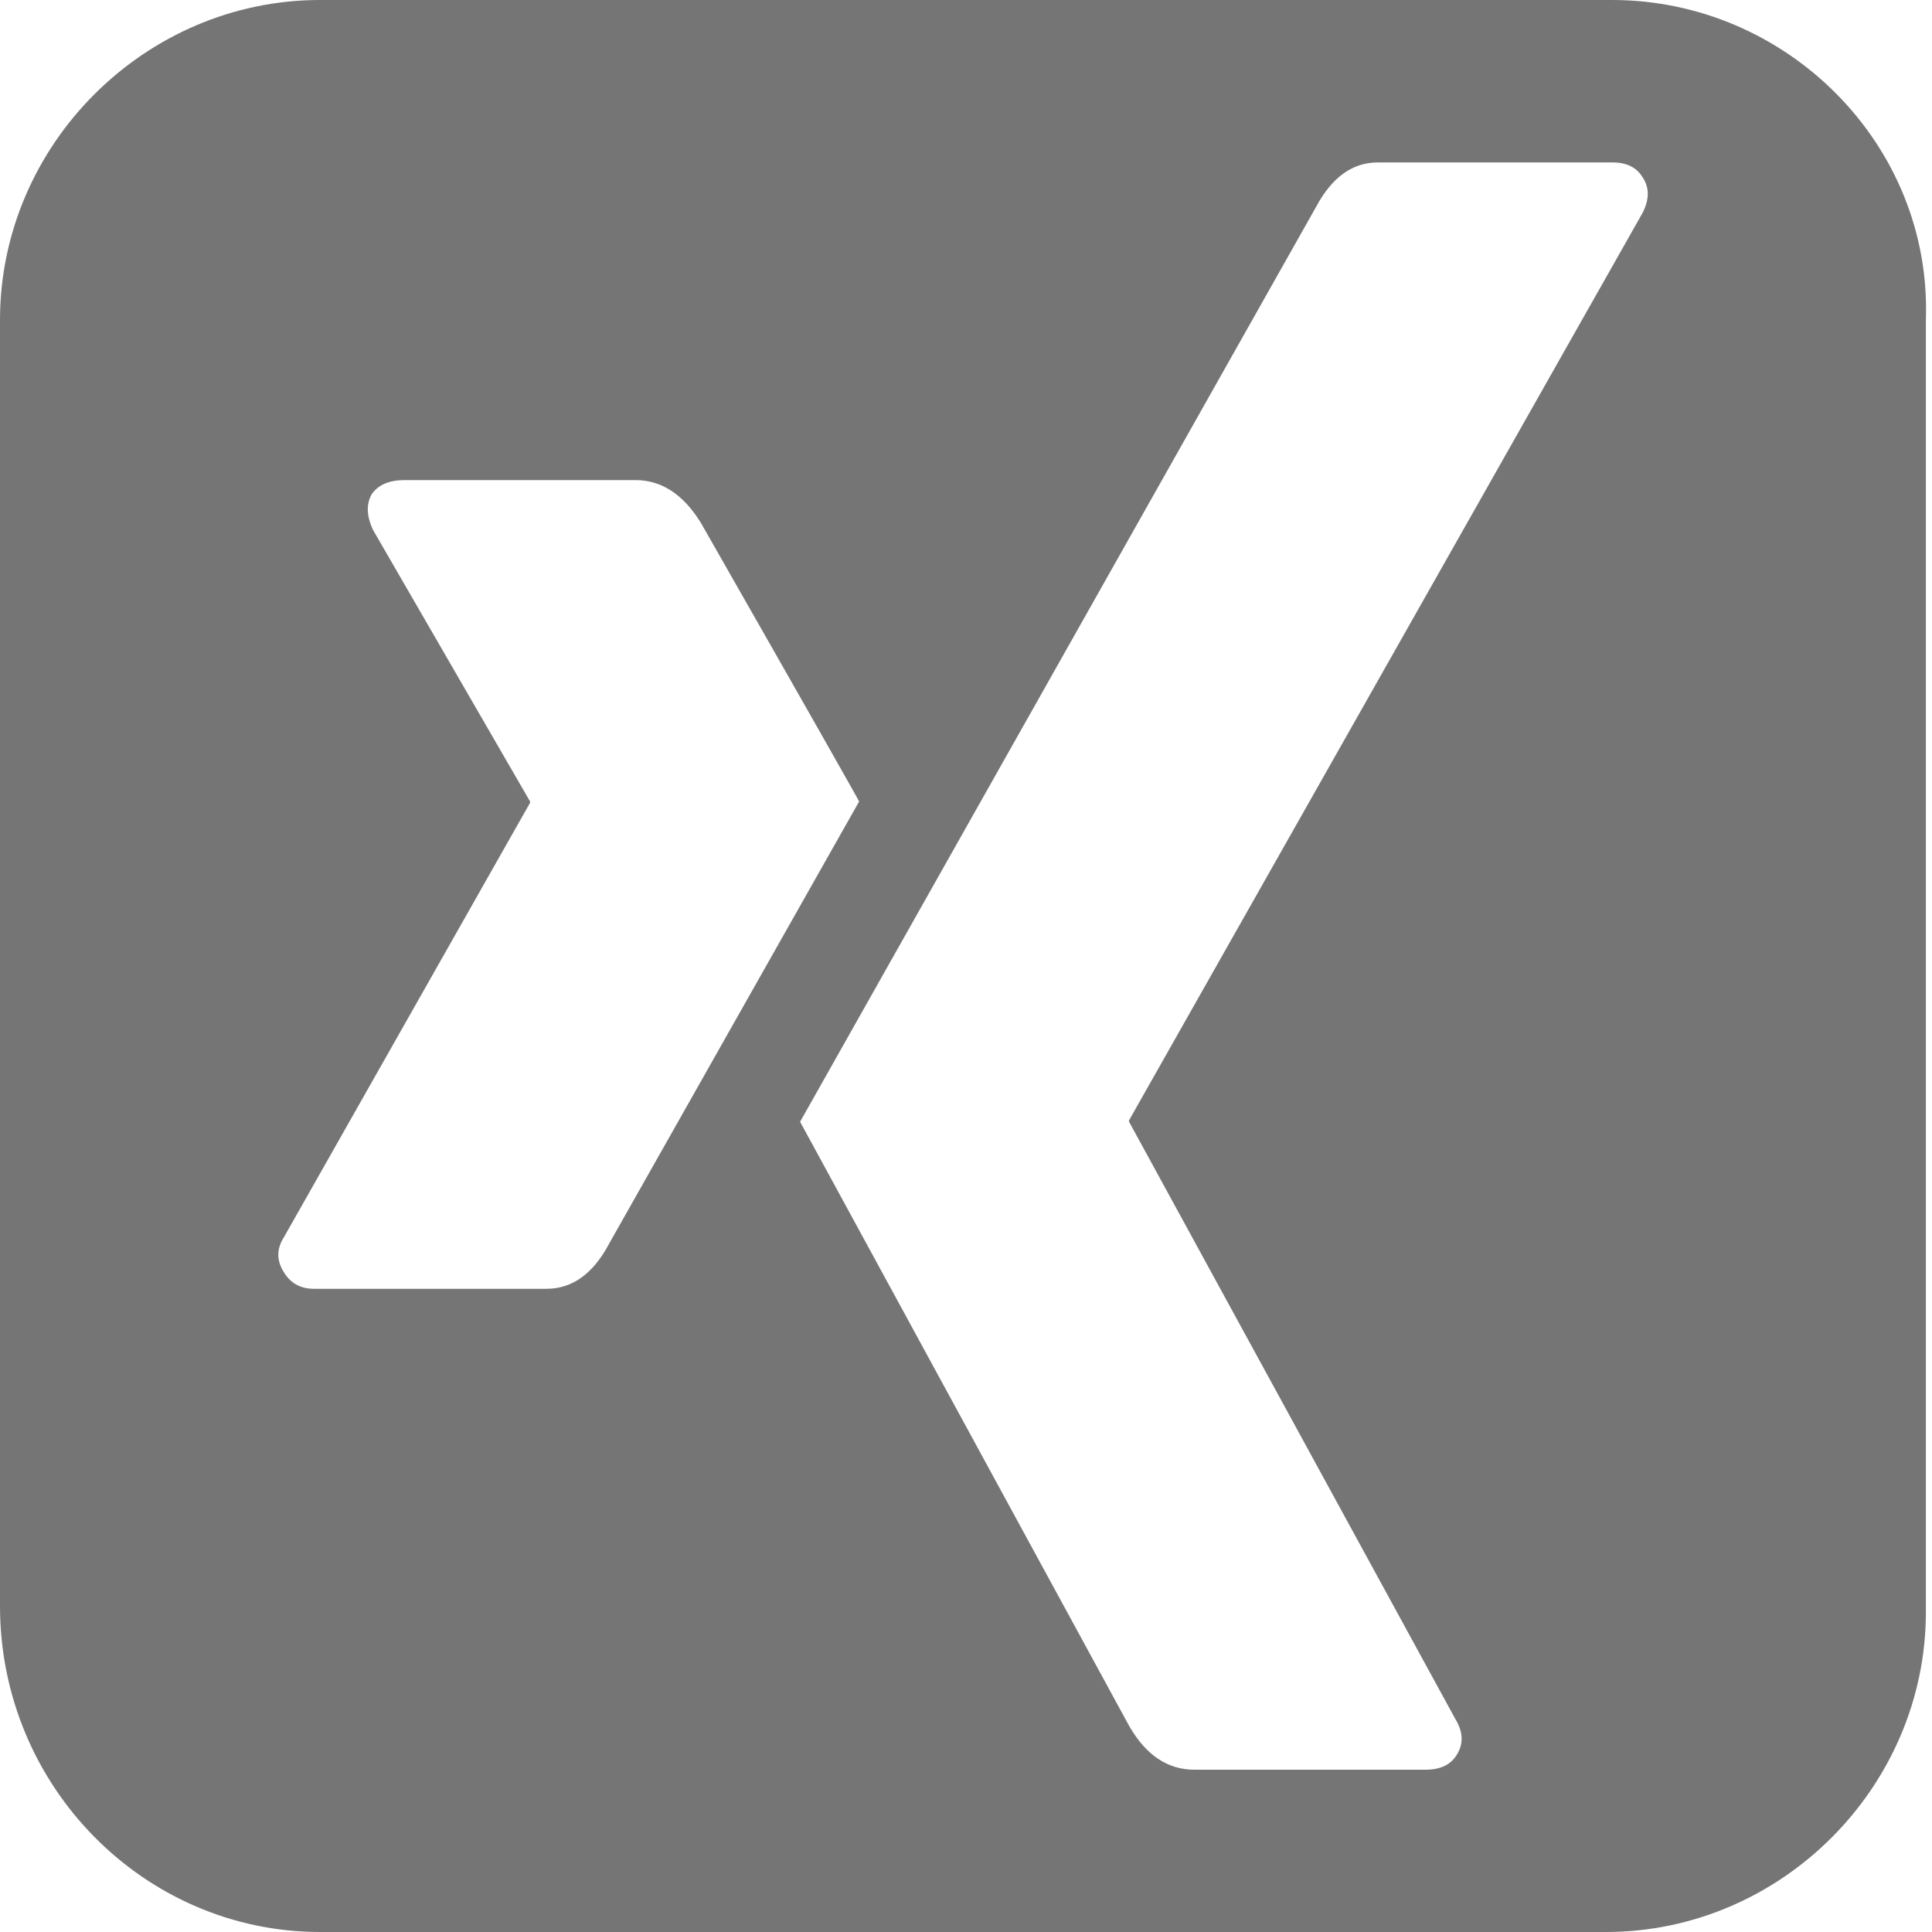 <?xml version="1.0" encoding="UTF-8"?>
<svg xmlns="http://www.w3.org/2000/svg" xmlns:xlink="http://www.w3.org/1999/xlink" version="1.1" id="Facebook" x="0px" y="0px" width="24px" height="24px" viewBox="0 0 24 24" xml:space="preserve">
<path fill="#757575" d="M20.025,0H3.975C1.8,0,0,1.8,0,3.975v15.974C0,22.199,1.8,24,3.975,24h15.974  c2.176,0,3.975-1.801,3.975-3.975V3.975C24,1.8,22.199,0,20.025,0z M6.788,16.01H3.901c-0.166,0-0.291-0.068-0.374-0.205  c-0.093-0.145-0.093-0.291,0-0.436l3.058-5.397V9.957l-1.949-3.37C4.552,6.411,4.547,6.26,4.62,6.135  c0.082-0.114,0.218-0.171,0.404-0.171h2.871c0.322,0,0.592,0.176,0.811,0.53c1.311,2.298,1.966,3.453,1.966,3.463l-3.104,5.49  C7.37,15.822,7.11,16.01,6.788,16.01z M20.406,2.642l-6.381,11.276v0.016l4.057,7.426c0.094,0.156,0.1,0.301,0.016,0.436  c-0.074,0.125-0.203,0.188-0.391,0.188h-2.869c-0.334,0-0.604-0.182-0.812-0.545c-2.714-4.982-4.076-7.482-4.087-7.504l6.413-11.371  c0.197-0.365,0.451-0.546,0.764-0.546h2.916c0.176,0,0.301,0.062,0.375,0.188C20.49,2.329,20.49,2.475,20.406,2.642z"></path>
</svg>
